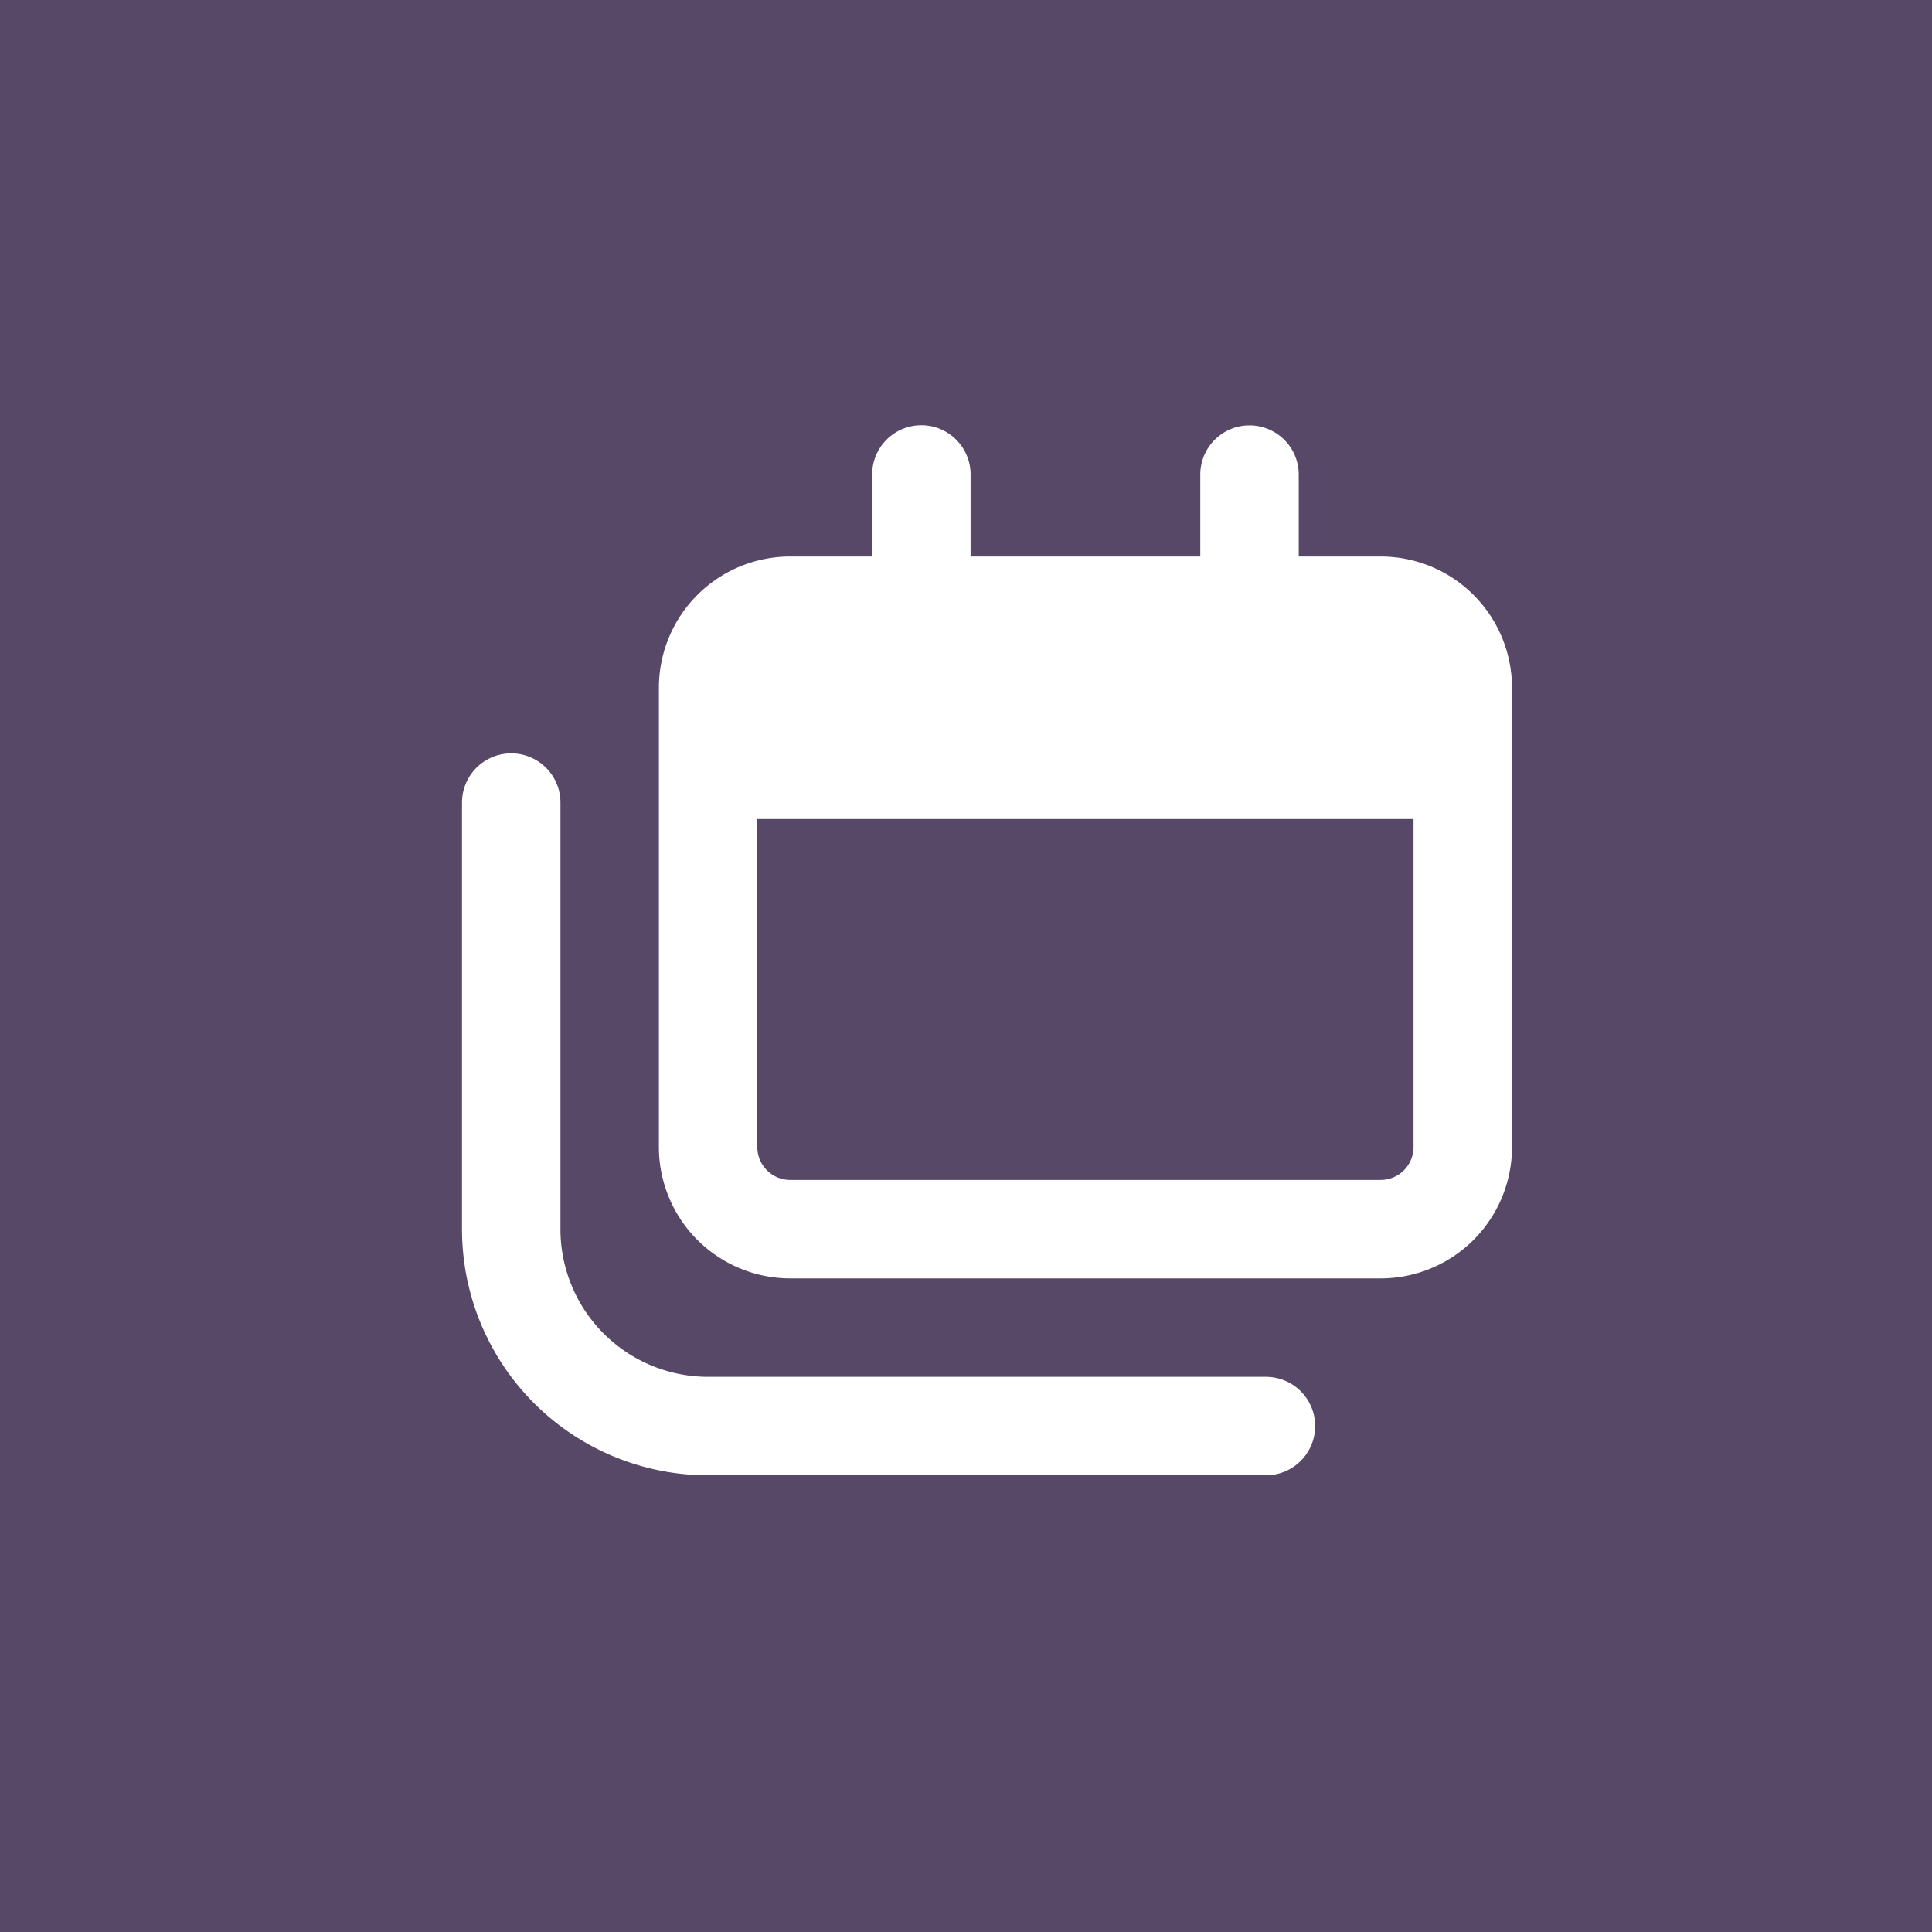 <svg xmlns="http://www.w3.org/2000/svg" width="46" height="46" viewBox="0 0 46 46"><g id="Group_196" data-name="Group 196" transform="translate(-1002 -3572)"><rect id="Rectangle_140" data-name="Rectangle 140" width="46" height="46" transform="translate(1002 3572)" fill="#584868"></rect><path id="Path_37011" data-name="Path 37011" d="M10.938.125A1.171,1.171,0,0,1,12.109,1.3V3.25h5.469V1.3a1.172,1.172,0,0,1,2.344,0V3.25h1.953A3.126,3.126,0,0,1,25,6.375V17.313a3.128,3.128,0,0,1-3.125,3.125H7.813a3.128,3.128,0,0,1-3.125-3.125V6.375A3.126,3.126,0,0,1,7.813,3.25H9.766V1.3A1.171,1.171,0,0,1,10.938.125ZM7.031,17.313a.784.784,0,0,0,.781.781H21.875a.784.784,0,0,0,.781-.781V9.5H7.031ZM2.344,19.266a3.515,3.515,0,0,0,3.516,3.516H19.141a1.172,1.172,0,0,1,0,2.344H5.859A5.859,5.859,0,0,1,0,19.266V9.109a1.172,1.172,0,1,1,2.344,0V19.266Z" transform="translate(1013 3582)" fill="#fff"></path></g></svg>